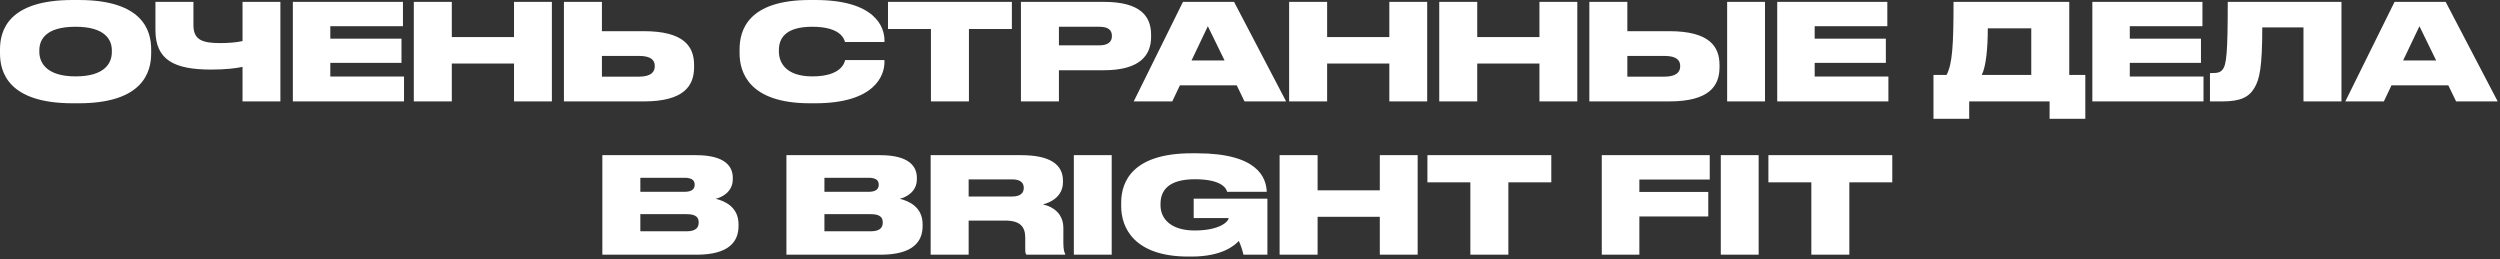<?xml version="1.0" encoding="UTF-8"?> <svg xmlns="http://www.w3.org/2000/svg" width="897" height="93" viewBox="0 0 897 93" fill="none"><rect x="0" y="0" width="897" height="93" fill="#333333" stroke="none"/><path d="M26.064 3.24249e-05H28.224C51.264 3.24249e-05 54.24 10.992 54.24 17.712V19.152C54.24 25.824 51.312 37.056 28.224 37.056H26.064C2.928 37.056 -3.8147e-06 25.824 -3.8147e-06 19.152V17.712C-3.8147e-06 10.992 2.928 3.24249e-05 26.064 3.24249e-05ZM40.128 18.72V18.048C40.128 14.256 37.68 9.6 27.12 9.6C16.368 9.6 14.112 14.256 14.112 18.048V18.624C14.112 22.368 16.56 27.408 27.12 27.408C37.68 27.408 40.128 22.56 40.128 18.72ZM87.02 36.384V24C84.476 24.528 80.924 24.96 75.74 24.96C62.636 24.96 55.772 21.6 55.772 10.8V0.672H69.404V9.072C69.404 14.496 72.908 15.456 79.052 15.456C81.74 15.456 84.716 15.264 87.02 14.736V0.672H100.604V36.384H87.02ZM105.075 0.672H144.579V9.408H118.515V13.872H144.051V22.56H118.515V27.456H144.963V36.384H105.075V0.672ZM148.478 36.384V0.672H162.11V13.296H184.43V0.672H198.014V36.384H184.43V22.8H162.11V36.384H148.478ZM215.969 11.184H230.993C245.393 11.184 249.041 16.656 249.041 23.328V24.096C249.041 30.768 245.441 36.384 230.993 36.384H202.337V0.672H215.969V11.184ZM215.969 27.504H229.265C233.681 27.504 234.929 25.728 234.929 23.808V23.664C234.929 21.648 233.681 20.064 229.265 20.064H215.969V27.504ZM292.479 37.056H290.607C268.671 37.056 265.359 25.872 265.359 19.104V17.712C265.359 10.896 268.335 3.24249e-05 290.607 3.24249e-05H292.479C314.175 3.24249e-05 317.343 9.84 317.343 14.448V15.072H303.183C302.895 14.112 301.791 9.6 291.423 9.6C281.583 9.6 279.471 13.968 279.471 17.952V18.528C279.471 22.368 281.871 27.408 291.471 27.408C301.983 27.408 303.039 22.368 303.231 21.552H317.343V22.32C317.343 26.976 313.983 37.056 292.479 37.056ZM334.02 36.384V10.416H318.612V0.672H363.06V10.416H347.652V36.384H334.02ZM396.069 25.2H379.941V36.384H366.309V0.672H396.069C409.269 0.672 413.013 5.904 413.013 12.48V13.248C413.013 19.728 409.125 25.2 396.069 25.2ZM379.941 9.6V16.272H394.437C397.557 16.272 398.949 14.976 398.949 13.008V12.864C398.949 10.8 397.653 9.6 394.437 9.6H379.941ZM439.376 21.696L433.376 9.408L427.52 21.696H439.376ZM446.528 36.384L443.744 30.624H423.344L420.608 36.384H406.784L424.448 0.672H442.784L461.456 36.384H446.528ZM462.54 36.384V0.672H476.172V13.296H498.492V0.672H512.076V36.384H498.492V22.8H476.172V36.384H462.54ZM516.4 36.384V0.672H530.032V13.296H552.352V0.672H565.936V36.384H552.352V22.8H530.032V36.384H516.4ZM583.891 11.184H598.915C613.315 11.184 616.963 16.656 616.963 23.328V24.096C616.963 30.768 613.363 36.384 598.915 36.384H570.259V0.672H583.891V11.184ZM583.891 27.504H597.187C601.603 27.504 602.851 25.728 602.851 23.808V23.664C602.851 21.648 601.603 20.064 597.187 20.064H583.891V27.504ZM633.283 0.672V36.384H619.699V0.672H633.283ZM637.669 0.672H677.173V9.408H651.109V13.872H676.645V22.56H651.109V27.456H677.557V36.384H637.669V0.672ZM693.73 26.88H698.434C700.498 22.944 700.93 16.416 700.93 0.672H742.45V26.88H748.21V42.624H735.394V36.384H706.546V42.624H693.73V26.88ZM711.058 26.88H728.818V10.176H713.218C713.218 17.328 712.594 23.856 711.058 26.88ZM750.731 0.672H790.235V9.408H764.171V13.872H789.707V22.56H764.171V27.456H790.619V36.384H750.731V0.672ZM826.486 36.384V9.84H811.702C811.702 24.048 810.742 28.56 808.822 31.632C806.902 34.848 803.878 36.384 797.35 36.384H792.934V26.208H793.654C795.574 26.208 796.678 26.016 797.494 24.912C798.838 23.184 799.318 19.248 799.318 0.672H840.118V36.384H826.486ZM874.095 21.696L868.095 9.408L862.239 21.696H874.095ZM881.247 36.384L878.463 30.624H858.063L855.327 36.384H841.503L859.167 0.672H877.503L896.175 36.384H881.247ZM216.122 91.384V55.672H249.722C260.138 55.672 262.922 59.704 262.922 63.784V64.312C262.922 68.776 259.13 70.792 256.778 71.32C259.946 72.088 264.986 74.2 264.986 80.488V81.064C264.986 86.68 261.578 91.384 249.914 91.384H216.122ZM245.594 63.784H229.754V68.824H245.594C248.426 68.824 249.242 67.672 249.242 66.328V66.232C249.242 64.84 248.426 63.784 245.594 63.784ZM246.458 76.84H229.754V82.984H246.458C250.01 82.984 250.682 81.304 250.682 79.912V79.768C250.682 78.232 249.962 76.84 246.458 76.84ZM282.169 91.384V55.672H315.769C326.185 55.672 328.969 59.704 328.969 63.784V64.312C328.969 68.776 325.177 70.792 322.825 71.32C325.993 72.088 331.033 74.2 331.033 80.488V81.064C331.033 86.68 327.625 91.384 315.961 91.384H282.169ZM311.641 63.784H295.801V68.824H311.641C314.473 68.824 315.289 67.672 315.289 66.328V66.232C315.289 64.84 314.473 63.784 311.641 63.784ZM312.505 76.84H295.801V82.984H312.505C316.057 82.984 316.729 81.304 316.729 79.912V79.768C316.729 78.232 316.009 76.84 312.505 76.84ZM347.551 64.36V70.504H363.199C366.223 70.504 367.327 69.16 367.327 67.432V67.384C367.327 65.704 366.271 64.36 363.199 64.36H347.551ZM347.551 79.144V91.384H333.919V55.672H366.367C376.783 55.672 381.391 59.032 381.391 64.84V65.368C381.391 70.552 376.879 72.712 374.191 73.336C378.607 74.344 381.535 77.224 381.535 81.832V87.112C381.535 89.608 381.871 90.52 382.207 91.144V91.384H368.287C367.951 91 367.855 90.52 367.855 89.512V85.336C367.855 81.256 365.983 79.144 360.607 79.144H347.551ZM398.878 55.672V91.384H385.294V55.672H398.878ZM427.481 92.056H426.377C406.841 92.056 402.281 81.592 402.281 74.056V72.712C402.281 65.032 406.505 55 427.577 55H429.449C451.337 55 454.313 63.784 454.505 68.776V68.824H440.297C440.057 67.912 438.809 64.312 428.729 64.312C419.129 64.312 416.393 68.44 416.393 73.144V73.672C416.393 78.232 419.801 82.696 428.633 82.696C437.849 82.696 440.825 79.384 440.825 78.232H428.297V71.272H454.745V91.384H446.153C445.913 90.232 445.145 87.736 444.473 86.44C443.081 87.976 438.617 92.056 427.481 92.056ZM459.122 91.384V55.672H472.754V68.296H495.074V55.672H508.658V91.384H495.074V77.8H472.754V91.384H459.122ZM527.566 91.384V65.416H512.158V55.672H556.606V65.416H541.198V91.384H527.566ZM574.716 55.672H613.452V64.408H588.204V68.872H612.924V77.656H588.204V91.384H574.716V55.672ZM631.003 55.672V91.384H617.419V55.672H631.003ZM649.91 91.384V65.416H634.502V55.672H678.95V65.416H663.542V91.384H649.91Z" fill="white"></path></svg> 